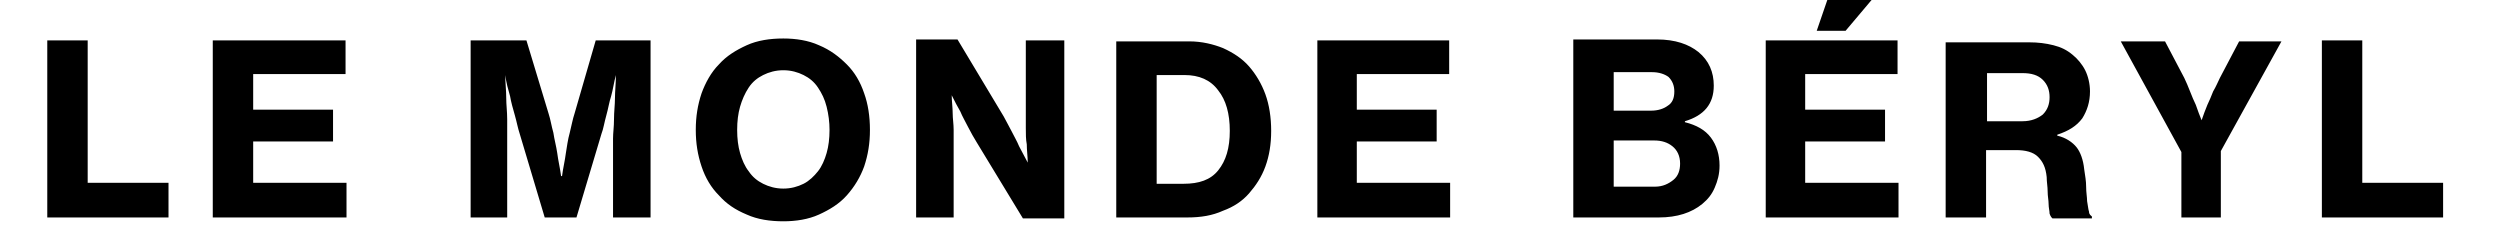 <?xml version="1.0" encoding="UTF-8"?> <svg xmlns="http://www.w3.org/2000/svg" width="249" height="23" viewBox="0 0 250 24" fill="none"><path d="M0 22.6H12.6V19H4.2V4.2H0V22.6ZM17.2 22.6H31.1V19H21.4V14.7H29.7V11.4H21.4V7.7H31V4.2H17.2V22.6ZM44 22.6H47.8V14.4C47.8 13.8 47.8 13.2 47.8 12.4C47.8 11.6 47.7 10.9 47.7 10.2C47.7 9.4 47.6 8.6 47.6 7.8C47.7 8.6 47.9 9.3 48.1 10C48.2 10.6 48.4 11.3 48.6 12C48.8 12.7 48.9 13.3 49.1 13.9L51.7 22.6H55L57.6 13.9C57.8 13.4 57.9 12.7 58.1 12C58.3 11.3 58.4 10.6 58.6 10C58.8 9.3 58.9 8.5 59.1 7.8C59.1 8.6 59 9.5 59 10.2C59 10.9 58.9 11.6 58.9 12.4C58.9 13.2 58.8 13.8 58.8 14.4V22.6H62.7V4.2H57L54.8 11.8C54.6 12.4 54.5 13 54.3 13.8C54.1 14.5 54 15.3 53.9 15.9C53.8 16.7 53.6 17.5 53.5 18.3H53.4C53.3 17.5 53.1 16.7 53 15.9C52.9 15.2 52.7 14.5 52.6 13.8C52.4 13.1 52.3 12.4 52.1 11.8L49.8 4.2H44V22.6ZM80.2 22.3C81.3 21.8 82.3 21.2 83.1 20.3C83.9 19.4 84.5 18.4 84.9 17.3C85.3 16.1 85.5 14.9 85.5 13.5C85.5 12.1 85.3 10.8 84.9 9.7C84.5 8.5 83.9 7.5 83.1 6.7C82.3 5.9 81.4 5.2 80.2 4.7C79.1 4.2 77.8 4 76.5 4C75.1 4 73.8 4.2 72.7 4.7C71.6 5.2 70.6 5.8 69.8 6.7C69 7.5 68.4 8.6 68 9.7C67.6 10.9 67.4 12.1 67.4 13.5C67.4 14.9 67.6 16.1 68 17.3C68.4 18.5 69 19.5 69.8 20.3C70.6 21.2 71.5 21.8 72.7 22.3C73.8 22.8 75.1 23 76.5 23C77.8 23 79.1 22.8 80.2 22.3ZM74.4 19.1C73.8 18.8 73.3 18.4 72.9 17.8C72.5 17.3 72.2 16.6 72 15.9C71.8 15.2 71.7 14.4 71.7 13.5C71.7 12.6 71.8 11.8 72 11.1C72.2 10.4 72.5 9.7 72.9 9.1C73.3 8.5 73.8 8.1 74.4 7.8C75 7.5 75.7 7.3 76.5 7.3C77.3 7.3 78 7.5 78.6 7.8C79.2 8.1 79.7 8.5 80.1 9.1C80.5 9.7 80.8 10.3 81 11.1C81.2 11.9 81.3 12.7 81.3 13.5C81.3 14.4 81.2 15.2 81 15.9C80.8 16.6 80.5 17.3 80.1 17.8C79.7 18.3 79.2 18.8 78.6 19.1C78 19.4 77.3 19.6 76.5 19.6C75.7 19.6 75 19.4 74.4 19.1ZM90.2 22.6H94.2V15.2C94.2 14.7 94.2 14.1 94.2 13.5C94.2 12.9 94.1 12.3 94.1 11.8C94.1 11.2 94 10.5 94 9.9C94.3 10.5 94.6 11.1 94.9 11.6C95.1 12.1 95.4 12.6 95.7 13.2C96 13.8 96.3 14.3 96.6 14.8L101.4 22.7H105.7V4.2H101.7V11.6C101.7 12.1 101.7 12.7 101.7 13.3C101.7 13.9 101.7 14.5 101.8 15C101.8 15.6 101.9 16.3 101.9 16.9L101 15.2C100.8 14.7 100.5 14.2 100.2 13.6C99.9 13 99.6 12.5 99.4 12.1L94.6 4.1H90.3V22.6H90.2ZM111.1 22.6H118.5C119.9 22.6 121.1 22.4 122.2 21.9C123.3 21.5 124.2 20.9 124.9 20.1C125.6 19.3 126.2 18.4 126.6 17.3C127 16.2 127.2 15 127.2 13.6C127.2 12.2 127 10.9 126.6 9.8C126.2 8.7 125.6 7.7 124.9 6.9C124.2 6.1 123.3 5.5 122.2 5C121.2 4.6 120 4.3 118.7 4.3H111.1V22.6V22.6ZM115.3 19V7.8H118.2C119.7 7.8 120.9 8.3 121.7 9.4C122.5 10.4 122.9 11.8 122.9 13.6C122.9 15.4 122.5 16.7 121.7 17.7C120.9 18.7 119.7 19.1 118.1 19.1H115.3V19ZM131.9 22.6H145.8V19H136.1V14.7H144.4V11.4H136.1V7.7H145.7V4.2H132V22.6H131.9ZM158.6 22.6H167.5C169.4 22.6 170.9 22.1 172 21.2C172.6 20.7 173 20.2 173.3 19.5C173.6 18.8 173.8 18.1 173.8 17.2C173.8 16.1 173.5 15.1 172.9 14.3C172.3 13.5 171.4 13 170.2 12.7V12.6C172.2 12 173.2 10.8 173.2 8.9C173.2 7.5 172.7 6.3 171.6 5.4C170.6 4.6 169.2 4.1 167.3 4.1H158.6V22.6V22.6ZM162.8 11.6V7.5H166.8C167.5 7.5 168.1 7.7 168.5 8C168.9 8.4 169.1 8.9 169.1 9.5C169.1 10.2 168.9 10.7 168.4 11C168 11.3 167.4 11.5 166.7 11.5H162.8V11.6ZM162.8 19.3V14.6H167C167.8 14.6 168.4 14.8 168.9 15.2C169.4 15.6 169.7 16.2 169.7 17C169.7 17.7 169.5 18.3 169 18.7C168.5 19.1 167.9 19.4 167.1 19.4H162.8V19.3ZM178.5 22.6H192.4V19H182.7V14.7H191V11.4H182.7V7.7H192.3V4.2H178.6V22.6H178.5ZM183.9 3.2H186.9L189.6 0H185L183.9 3.2ZM197.3 22.6H201.5V15.6H204.6C205.6 15.6 206.4 15.8 206.9 16.3C207.4 16.8 207.7 17.4 207.8 18.4C207.8 18.9 207.9 19.4 207.9 19.9C207.9 20.4 208 20.8 208 21.2C208 21.6 208.1 21.9 208.1 22.2C208.2 22.5 208.3 22.6 208.4 22.7H212.5V22.5C212.4 22.4 212.2 22.3 212.2 22C212.1 21.7 212.1 21.4 212 20.9C212 20.5 211.9 20 211.9 19.4C211.9 18.8 211.8 18.3 211.7 17.6C211.6 16.6 211.3 15.8 210.9 15.3C210.5 14.8 209.8 14.3 208.9 14.1V14C210.1 13.6 210.9 13.1 211.5 12.3C212 11.5 212.3 10.6 212.3 9.5C212.3 8.7 212.1 7.9 211.8 7.3C211.5 6.7 211 6.1 210.5 5.7C209.9 5.2 209.3 4.9 208.5 4.7C207.7 4.5 206.9 4.4 206 4.4H197.3V22.6ZM201.5 7.6H205.3C206.2 7.6 206.9 7.8 207.4 8.3C207.9 8.8 208.1 9.4 208.1 10.1C208.1 10.8 207.9 11.4 207.4 11.9C206.9 12.3 206.2 12.6 205.3 12.6H201.6V7.6H201.5ZM221.7 22.6H225.9V15.7L232.2 4.3H227.8L225.8 8.1C225.6 8.5 225.4 9 225.1 9.5C224.9 10 224.7 10.5 224.5 10.9C224.3 11.4 224.1 11.9 223.9 12.5C223.7 12 223.5 11.5 223.3 10.9C223.1 10.5 222.9 10 222.7 9.5C222.5 9 222.3 8.5 222.1 8.1L220.1 4.3H215.5L221.8 15.8V22.6H221.7ZM236.4 22.6H249V19H240.6V4.2H236.4V22.6Z" fill="black"></path></svg> 